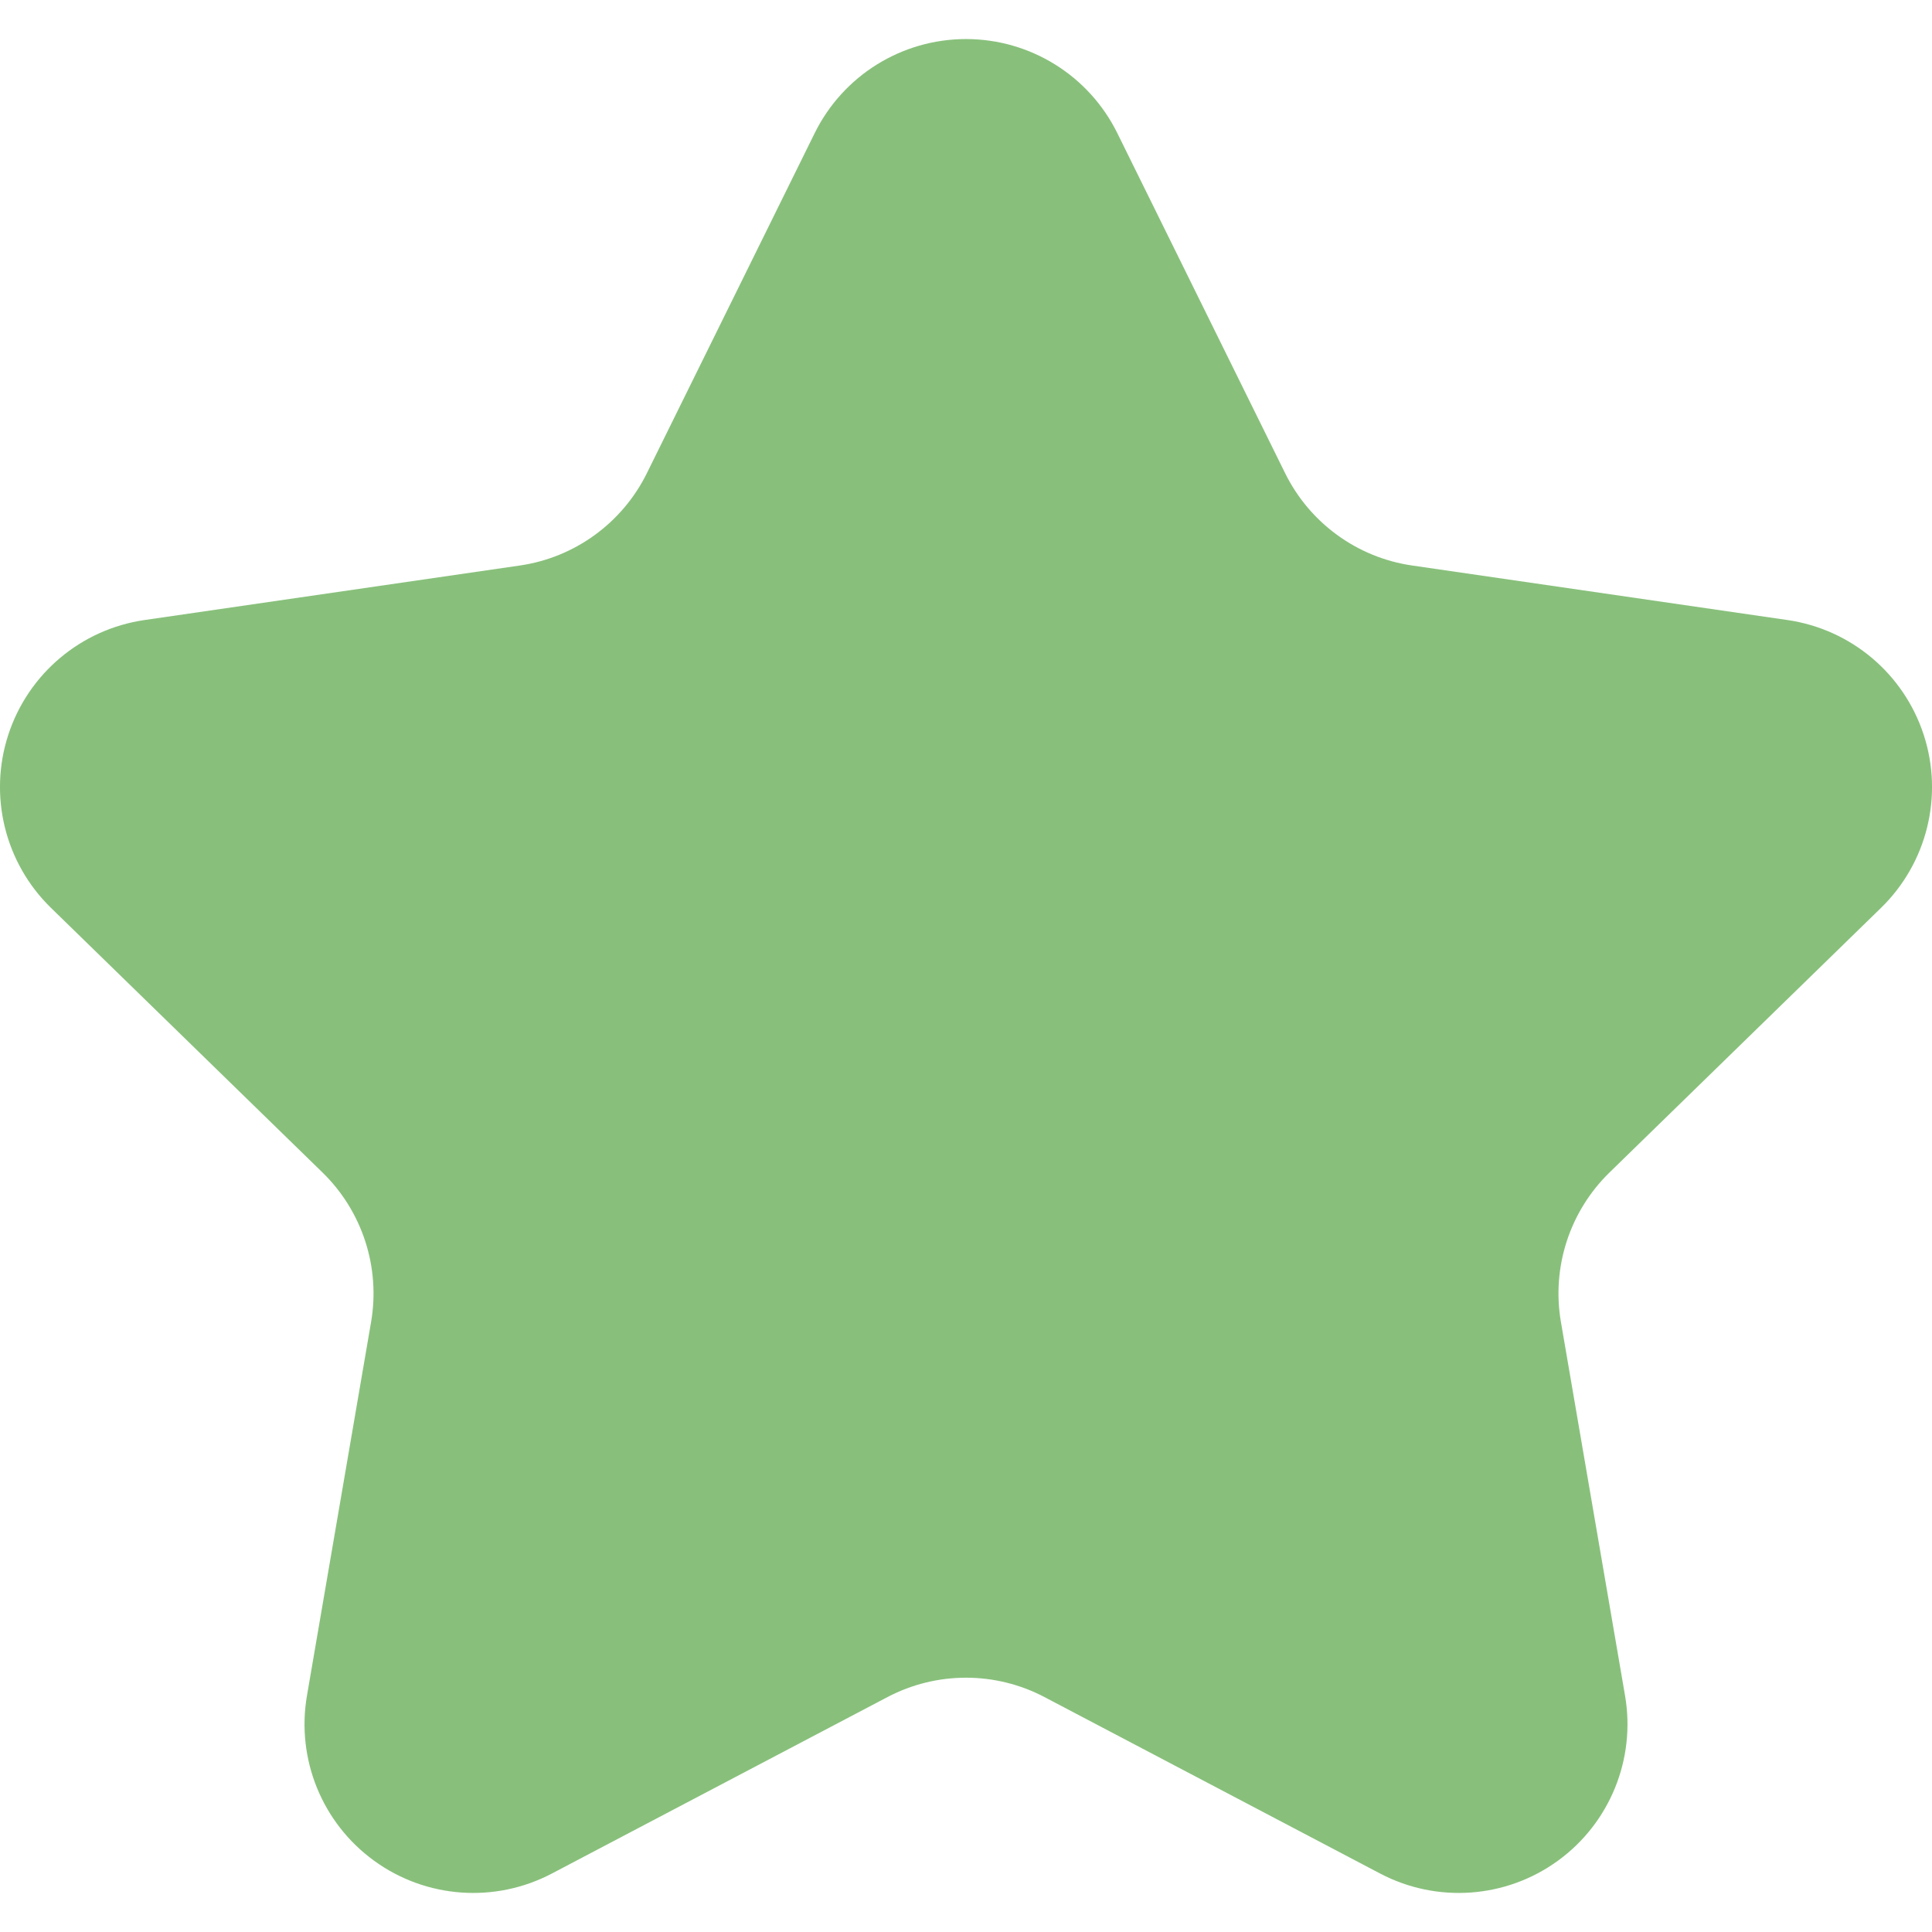 <!--?xml version="1.0" encoding="utf-8"?-->
<!-- Generator: Adobe Illustrator 15.1.0, SVG Export Plug-In . SVG Version: 6.00 Build 0)  -->

<svg version="1.1" id="_x32_" xmlns="http://www.w3.org/2000/svg" xmlns:xlink="http://www.w3.org/1999/xlink" x="0px" y="0px" width="512px" height="512px" viewBox="0 0 512 512" style="width: 256px; height: 256px; opacity: 1;" xml:space="preserve">
<style type="text/css">

	.st0{fill:#88C07B;}

</style>
<g>
	<path class="st0" d="M215.906,35.272C223.438,20.006,238.984,10.35,256,10.35s32.563,9.656,40.094,24.922l44.484,90.141
		c6.516,13.188,19.094,22.344,33.656,24.453l99.484,14.453c16.844,2.453,30.828,14.25,36.094,30.438
		c5.266,16.172,0.875,33.953-11.313,45.828l-71.984,70.156c-10.531,10.281-15.344,25.078-12.859,39.578l17,99.062
		c2.875,16.781-4.031,33.734-17.797,43.734s-32.016,11.313-47.078,3.406l-88.984-46.781c-13.016-6.844-28.578-6.844-41.609,0
		l-88.969,46.781c-15.063,7.906-33.313,6.594-47.078-3.406c-13.781-10-20.672-26.953-17.797-43.734l17-99.062
		c2.484-14.5-2.328-29.297-12.859-39.578L13.5,240.584C1.313,228.709-3.078,210.928,2.188,194.756
		c5.266-16.188,19.25-27.984,36.094-30.438l99.484-14.453c14.547-2.109,27.141-11.266,33.656-24.453L215.906,35.272z" style="fill: rgb(136, 192, 123);"></path>
</g>
</svg>
